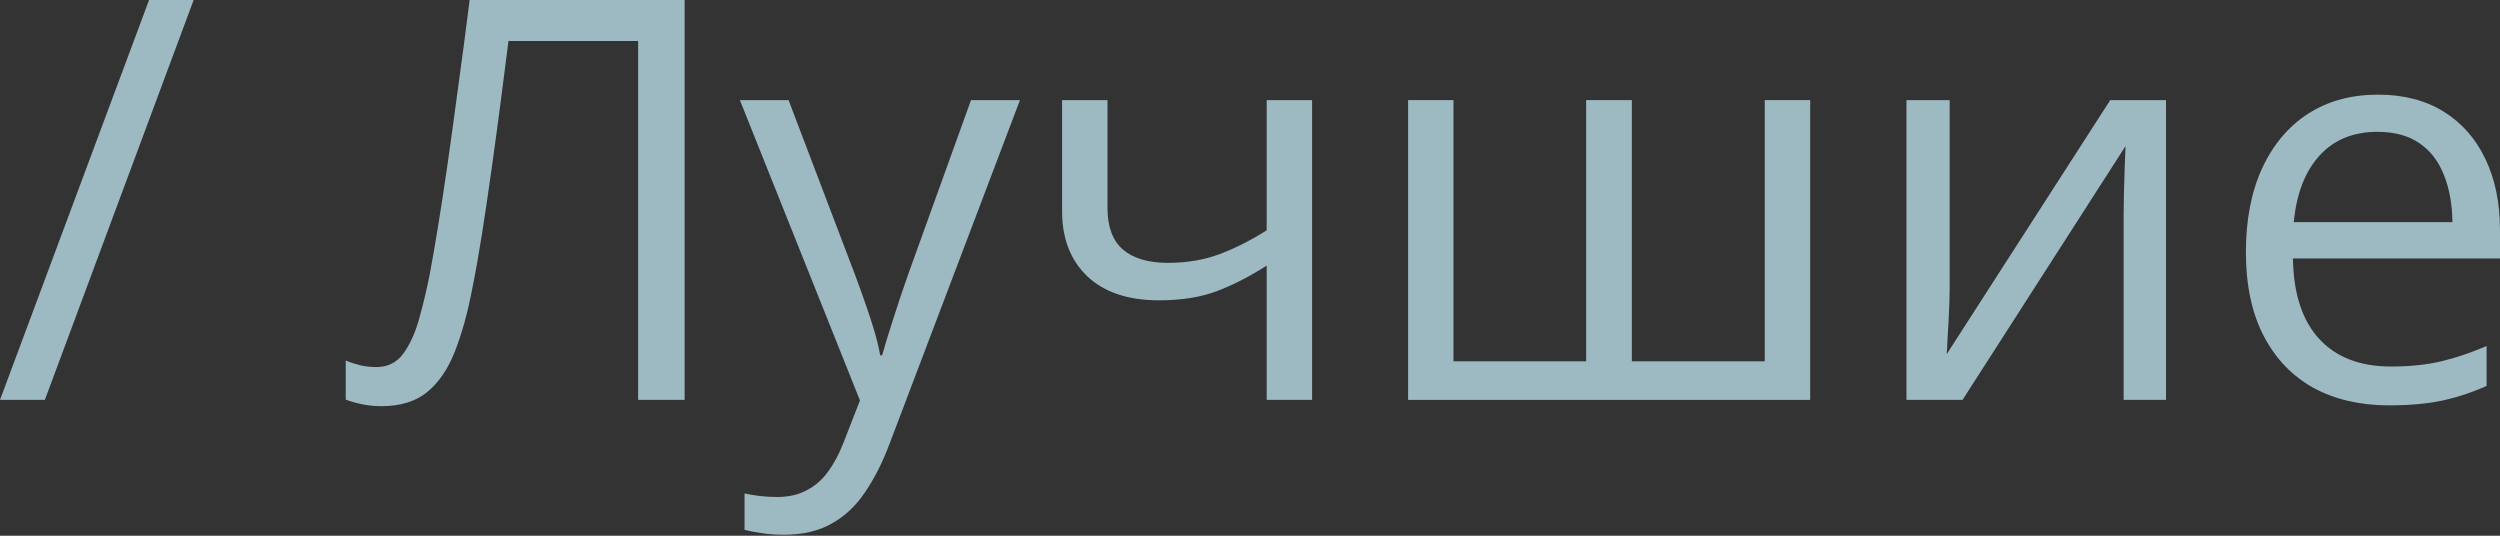 <?xml version="1.0" encoding="UTF-8"?> <svg xmlns="http://www.w3.org/2000/svg" width="322" height="69" viewBox="0 0 322 69" fill="none"><rect x="0" y="0" width="322" height="69" fill="#333333" stroke="none"/> <g opacity="0.7"> <path d="M24.943 0L5.778 51.506H0L19.2 0H24.943Z" fill="#CAF2FF"></path> <path d="M88.18 51.506H82.191V5.284H65.492C65.163 7.915 64.811 10.663 64.435 13.528C64.059 16.394 63.672 19.247 63.273 22.089C62.873 24.931 62.474 27.62 62.075 30.157C61.676 32.693 61.276 34.948 60.877 36.921C60.266 40.185 59.503 42.969 58.587 45.27C57.695 47.548 56.497 49.298 54.994 50.52C53.514 51.717 51.553 52.316 49.11 52.316C48.288 52.316 47.466 52.234 46.644 52.07C45.846 51.905 45.141 51.706 44.53 51.471V46.433C45.071 46.668 45.669 46.867 46.327 47.032C47.008 47.196 47.725 47.278 48.476 47.278C49.956 47.278 51.118 46.691 51.964 45.517C52.833 44.319 53.514 42.804 54.007 40.972C54.524 39.14 54.97 37.261 55.346 35.335C55.651 33.738 56.004 31.718 56.403 29.276C56.802 26.833 57.225 24.062 57.671 20.962C58.117 17.838 58.575 14.503 59.045 10.957C59.538 7.41 60.02 3.758 60.489 0H88.18V51.506Z" fill="#CAF2FF"></path> <path d="M95.296 12.894H101.567L110.093 35.3C110.586 36.615 111.044 37.884 111.467 39.105C111.89 40.303 112.265 41.454 112.594 42.557C112.923 43.661 113.181 44.73 113.369 45.764H113.616C113.945 44.589 114.415 43.051 115.025 41.148C115.636 39.222 116.293 37.261 116.998 35.265L125.066 12.894H131.372L114.567 57.178C113.675 59.55 112.63 61.617 111.432 63.378C110.257 65.14 108.825 66.49 107.134 67.43C105.443 68.393 103.399 68.874 101.004 68.874C99.9 68.874 98.925 68.804 98.08 68.663C97.234 68.545 96.506 68.404 95.895 68.24V63.554C96.412 63.672 97.034 63.778 97.763 63.872C98.514 63.965 99.289 64.013 100.088 64.013C101.544 64.013 102.8 63.731 103.857 63.167C104.938 62.627 105.865 61.828 106.64 60.771C107.416 59.714 108.085 58.458 108.649 57.002L110.762 51.576L95.296 12.894Z" fill="#CAF2FF"></path> <path d="M142.645 12.894V26.775C142.645 29.194 143.303 30.979 144.618 32.13C145.957 33.28 147.895 33.856 150.431 33.856C152.874 33.856 155.093 33.48 157.089 32.728C159.086 31.977 161.106 30.955 163.149 29.663V12.894H168.997V51.506H163.149V34.208C160.988 35.594 158.863 36.686 156.772 37.484C154.682 38.283 152.181 38.682 149.268 38.682C145.299 38.682 142.223 37.649 140.038 35.582C137.878 33.515 136.797 30.72 136.797 27.197V12.894H142.645Z" fill="#CAF2FF"></path> <path d="M233.151 12.894V51.506H181.363V12.894H187.211V46.538H204.297V12.894H210.181V46.538H227.302V12.894H233.151Z" fill="#CAF2FF"></path> <path d="M251.118 12.894V37.167C251.118 37.637 251.106 38.248 251.082 38.999C251.059 39.727 251.024 40.514 250.977 41.36C250.93 42.182 250.883 42.98 250.836 43.755C250.812 44.507 250.777 45.129 250.73 45.623L271.798 12.894H278.984V51.506H273.524V27.831C273.524 27.08 273.536 26.117 273.559 24.943C273.583 23.768 273.618 22.617 273.665 21.49C273.712 20.339 273.747 19.447 273.77 18.813L252.774 51.506H245.551V12.894H251.118Z" fill="#CAF2FF"></path> <path d="M306.288 12.19C309.576 12.19 312.394 12.918 314.743 14.374C317.091 15.83 318.888 17.873 320.133 20.504C321.378 23.111 322 26.164 322 29.663V33.292H295.331C295.402 37.825 296.529 41.278 298.713 43.65C300.897 46.022 303.974 47.208 307.943 47.208C310.386 47.208 312.547 46.985 314.426 46.538C316.305 46.092 318.254 45.435 320.274 44.566V49.709C318.324 50.578 316.387 51.212 314.461 51.612C312.558 52.011 310.304 52.211 307.697 52.211C303.986 52.211 300.745 51.459 297.973 49.956C295.225 48.429 293.088 46.198 291.561 43.262C290.035 40.326 289.272 36.733 289.272 32.482C289.272 28.325 289.964 24.731 291.35 21.701C292.759 18.648 294.732 16.3 297.269 14.656C299.829 13.011 302.835 12.19 306.288 12.19ZM306.217 16.981C303.093 16.981 300.604 18.002 298.748 20.046C296.893 22.089 295.789 24.943 295.437 28.607H315.87C315.847 26.305 315.482 24.285 314.778 22.547C314.097 20.786 313.052 19.423 311.642 18.46C310.233 17.474 308.425 16.981 306.217 16.981Z" fill="#CAF2FF"></path> </g> </svg> 